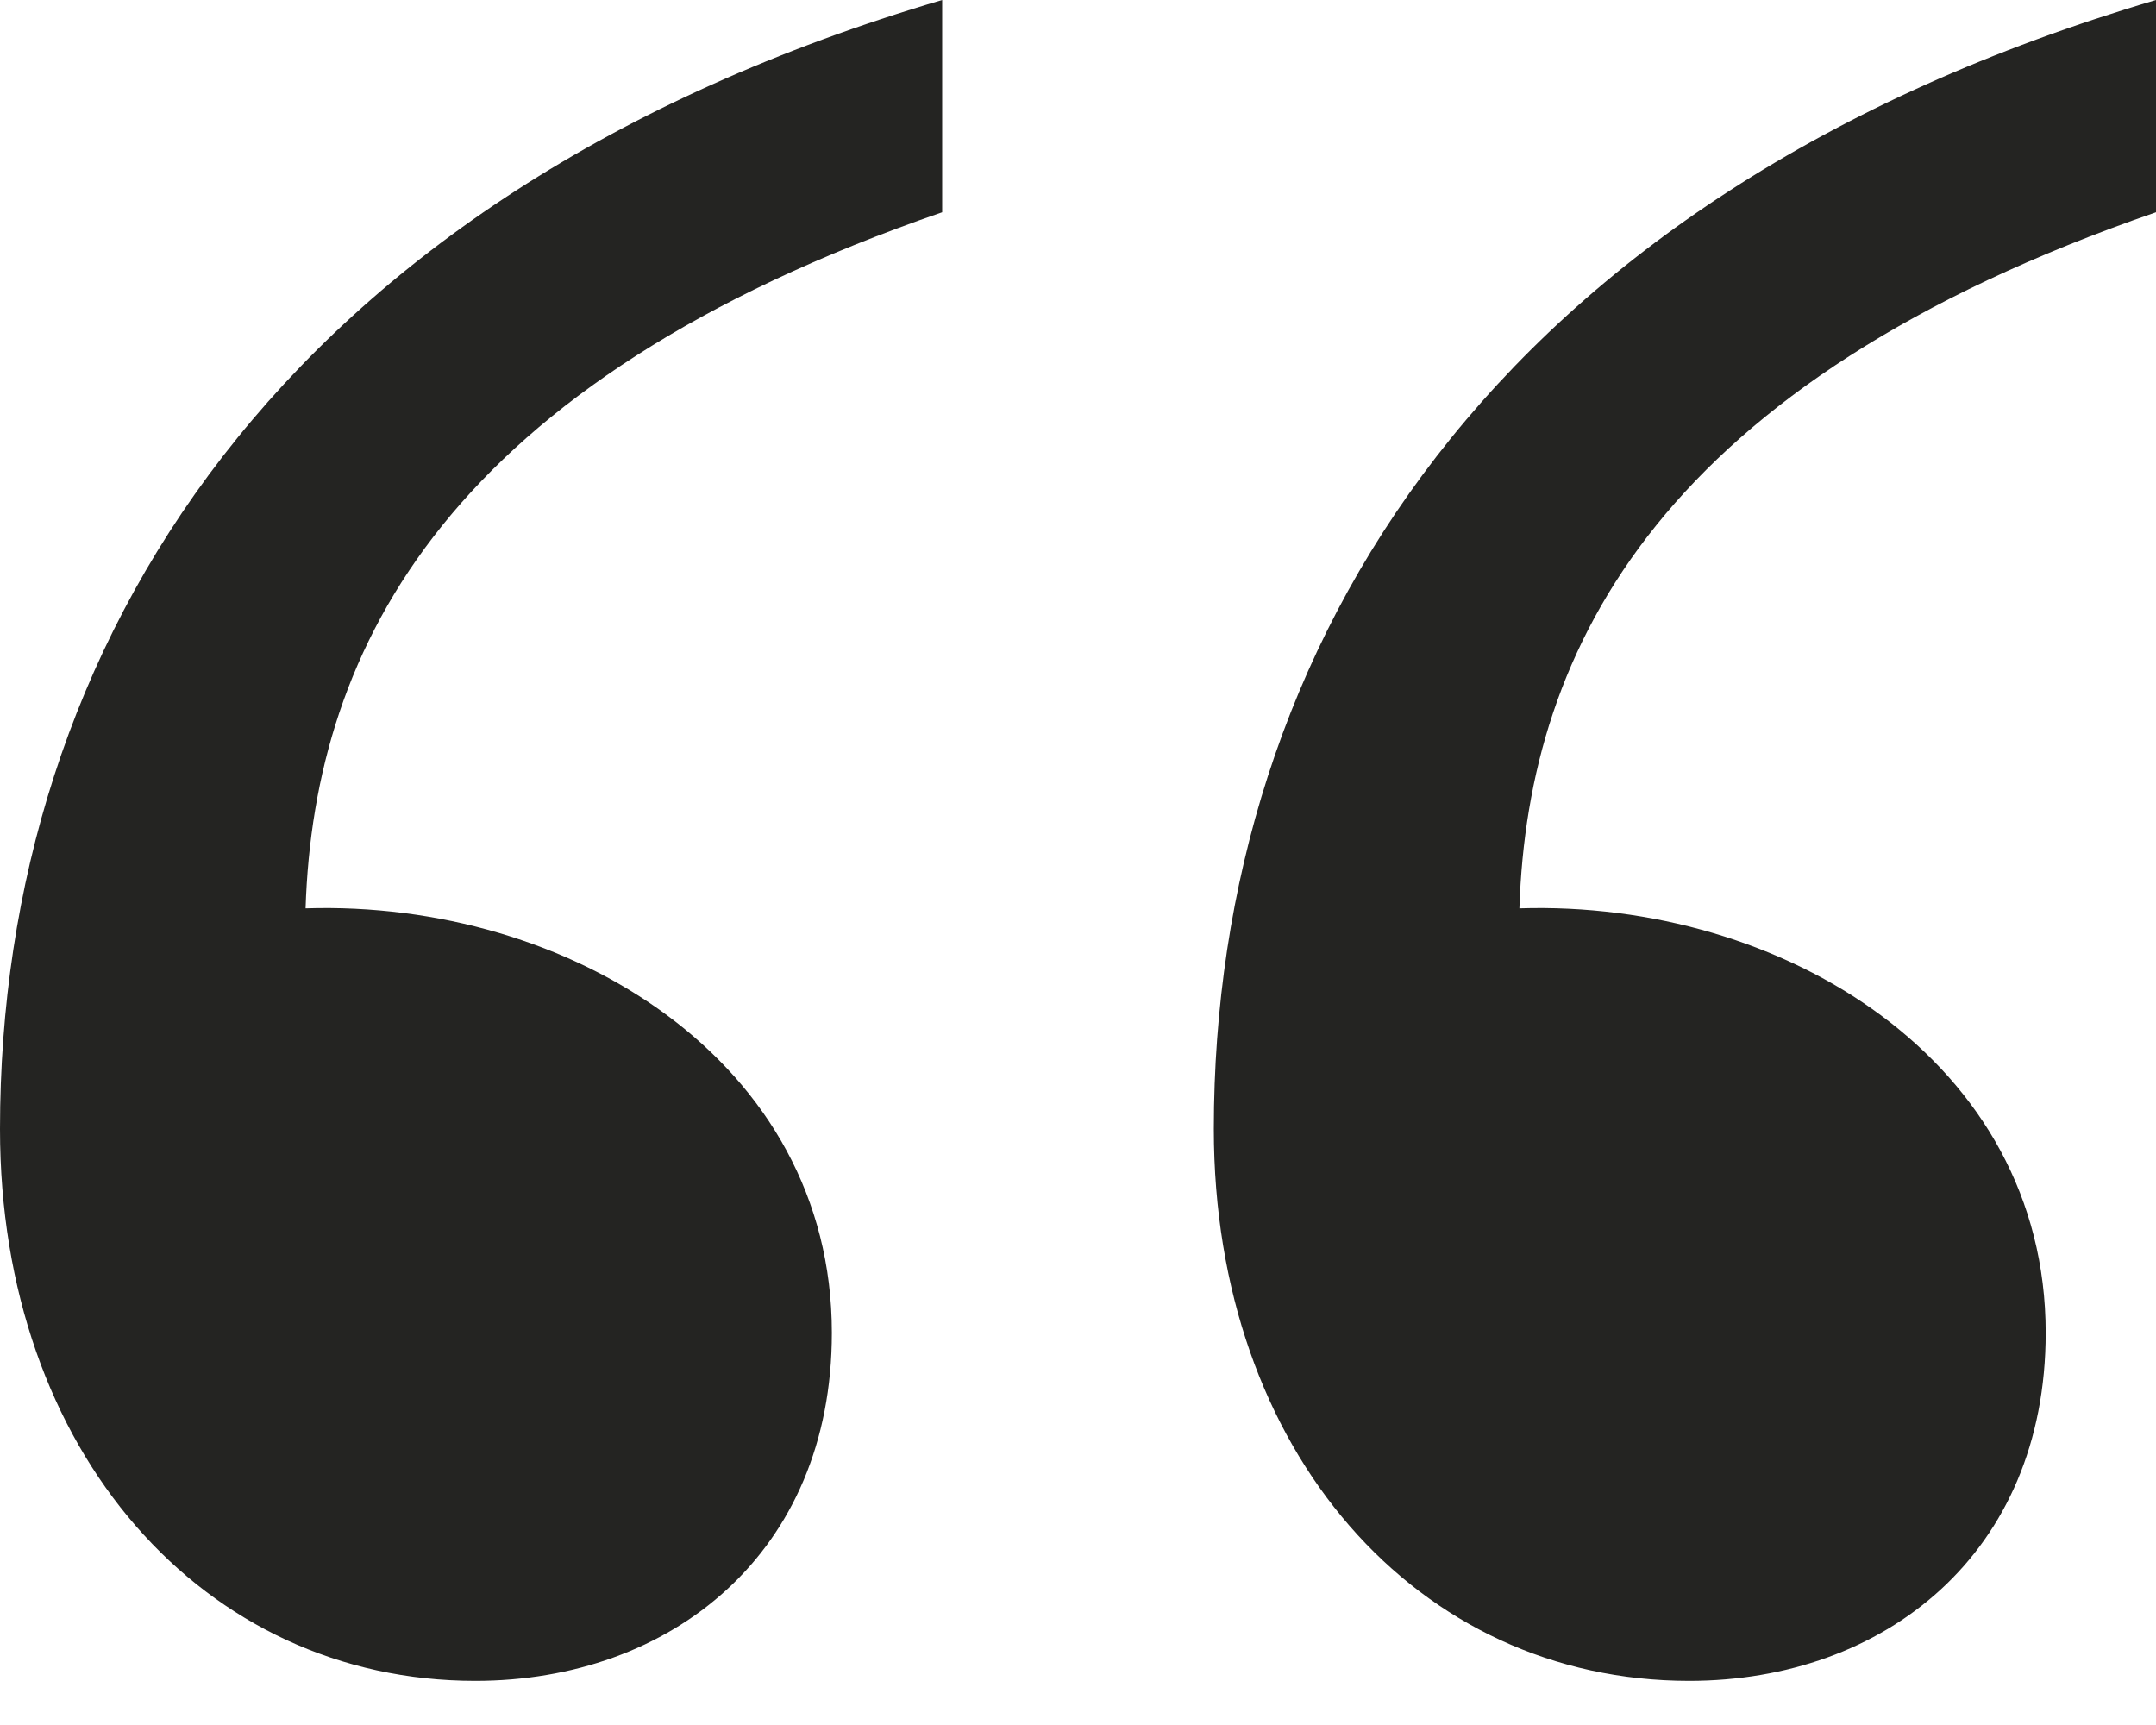 <svg xmlns="http://www.w3.org/2000/svg" width="30" height="24" viewBox="0 0 30 24" fill="none"><path d="M21.142 12.638C24.803 12.52 28.465 14.764 28.465 18.543C28.465 21.614 26.221 23.386 23.504 23.386C19.724 23.386 16.89 20.197 16.89 15.709C16.89 8.976 20.787 2.717 30 0V2.953C23.15 5.315 21.26 8.976 21.142 12.638ZM4.252 12.638C7.913 12.52 11.575 14.764 11.575 18.543C11.575 21.614 9.331 23.386 6.614 23.386C2.835 23.386 0 20.197 0 15.709C0 8.976 3.898 2.717 13.11 0V2.953C6.26 5.315 4.37 8.976 4.252 12.638Z" fill="#242422"></path></svg>